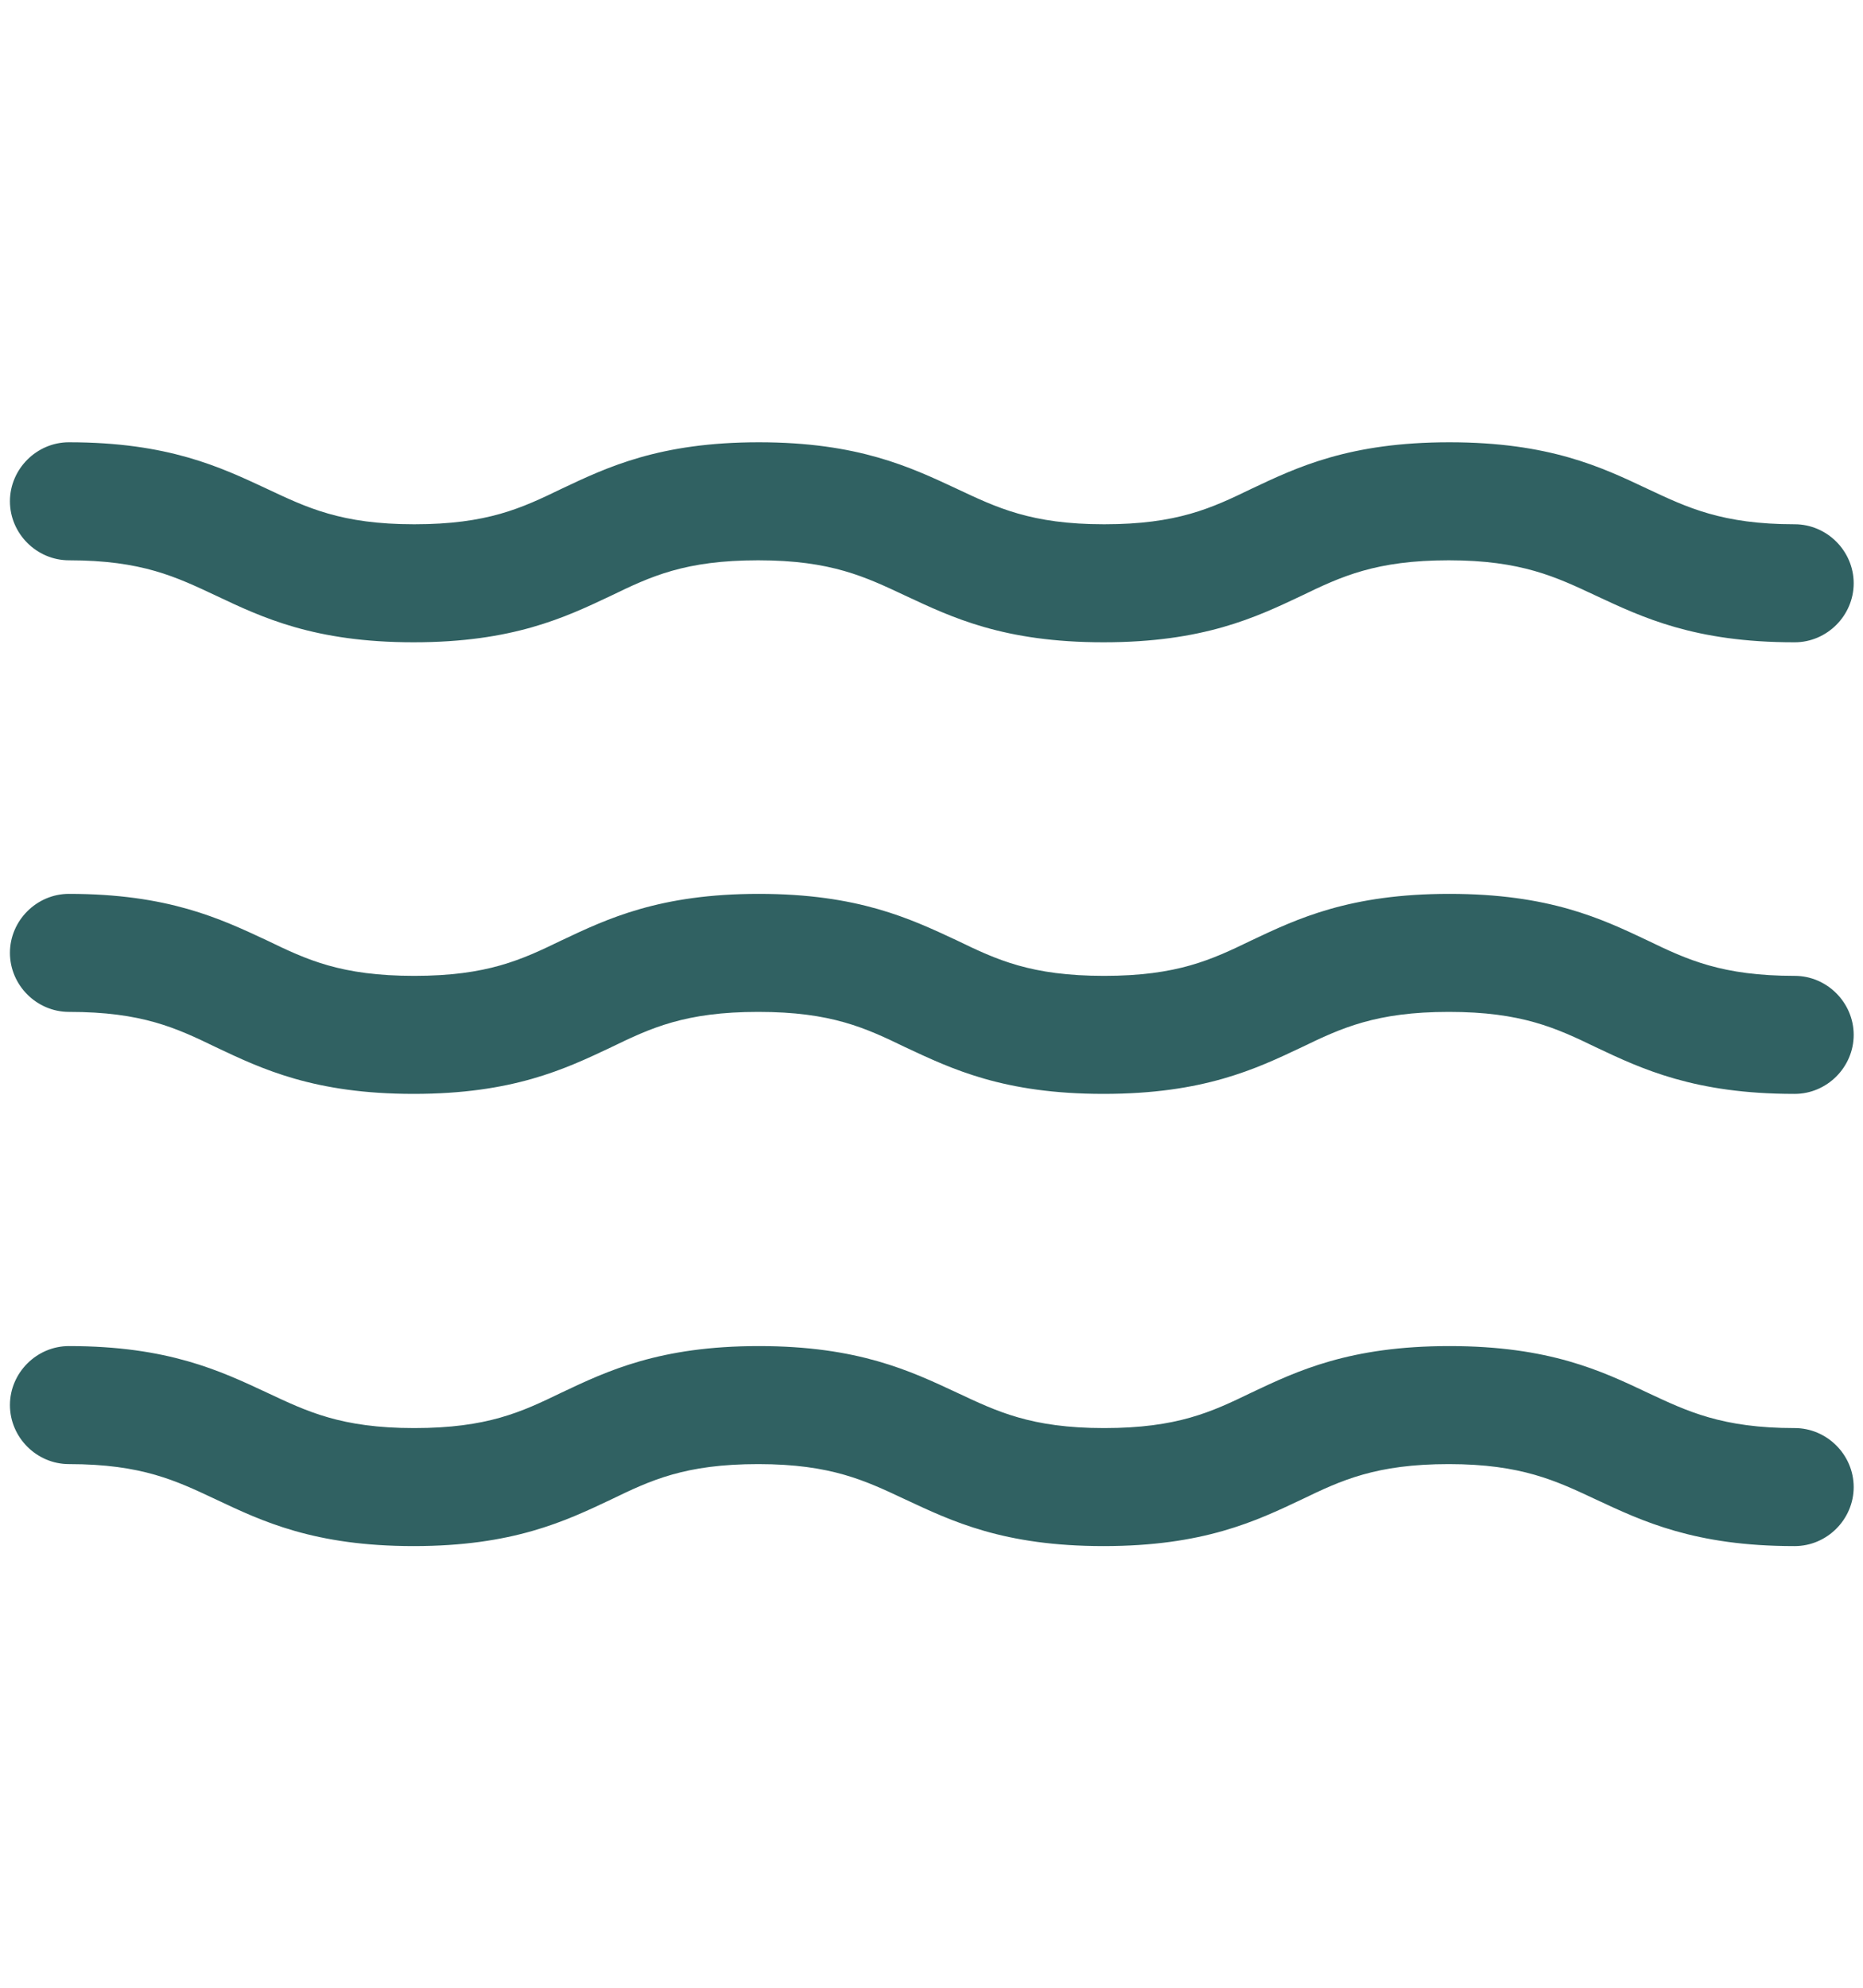 <?xml version="1.0" encoding="UTF-8"?>
<svg id="Layer_1" data-name="Layer 1" xmlns="http://www.w3.org/2000/svg" viewBox="0 0 30 32">
  <defs>
    <style>
      .cls-1 {
        fill: #306162;
      }
    </style>
  </defs>
  <path class="cls-1" d="M28.89,10.34c-1.6,0-2.44-.4-3.19-.75-.64-.3-1.2-.57-2.37-.57s-1.73.26-2.37.57c-.74.35-1.58.75-3.19.75s-2.44-.4-3.19-.75c-.64-.3-1.19-.57-2.37-.57s-1.73.26-2.37.57c-.74.35-1.58.75-3.18.75s-2.44-.4-3.18-.75c-.64-.3-1.19-.57-2.37-.57-.52,0-.95-.43-.95-.95s.43-.95.95-.95c1.6,0,2.44.4,3.19.75.64.3,1.19.57,2.37.57s1.73-.26,2.37-.57c.74-.35,1.58-.75,3.18-.75s2.44.4,3.19.75c.64.3,1.19.57,2.37.57s1.73-.26,2.37-.57c.74-.35,1.58-.75,3.19-.75s2.45.4,3.19.75c.64.3,1.2.57,2.37.57.52,0,.95.43.95.95s-.43.95-.95.95Z"/>
  <path class="cls-1" d="M28.89,17.61c-1.6,0-2.45-.4-3.19-.75-.64-.31-1.2-.57-2.37-.57s-1.73.26-2.37.57c-.74.35-1.58.75-3.19.75s-2.44-.4-3.19-.75c-.64-.31-1.19-.57-2.37-.57s-1.73.26-2.37.57c-.74.35-1.58.75-3.18.75s-2.44-.4-3.18-.75c-.64-.31-1.19-.57-2.37-.57-.52,0-.95-.43-.95-.95s.43-.95.95-.95c1.6,0,2.44.4,3.19.75.64.31,1.19.57,2.37.57s1.73-.26,2.37-.57c.74-.35,1.58-.75,3.18-.75s2.44.4,3.19.75c.64.31,1.19.57,2.37.57s1.73-.26,2.37-.57c.74-.35,1.58-.75,3.19-.75s2.45.4,3.19.75c.64.31,1.2.57,2.37.57.52,0,.95.43.95.95s-.43.95-.95.95Z"/>
  <path class="cls-1" d="M28.89,24.89c-1.6,0-2.44-.4-3.19-.75-.64-.3-1.2-.57-2.37-.57s-1.73.26-2.37.57c-.74.35-1.58.75-3.19.75s-2.44-.4-3.19-.75c-.64-.3-1.19-.57-2.37-.57s-1.73.26-2.37.57c-.74.35-1.58.75-3.18.75s-2.44-.4-3.18-.75c-.64-.3-1.19-.57-2.37-.57-.52,0-.95-.43-.95-.95s.43-.95.95-.95c1.6,0,2.44.4,3.19.75.64.3,1.19.57,2.37.57s1.73-.26,2.37-.57c.74-.35,1.58-.75,3.18-.75s2.44.4,3.19.75c.64.3,1.19.57,2.37.57s1.73-.26,2.37-.57c.74-.35,1.58-.75,3.19-.75s2.45.4,3.19.75c.64.3,1.2.57,2.37.57.52,0,.95.43.95.95s-.43.95-.95.95Z"/>
</svg>